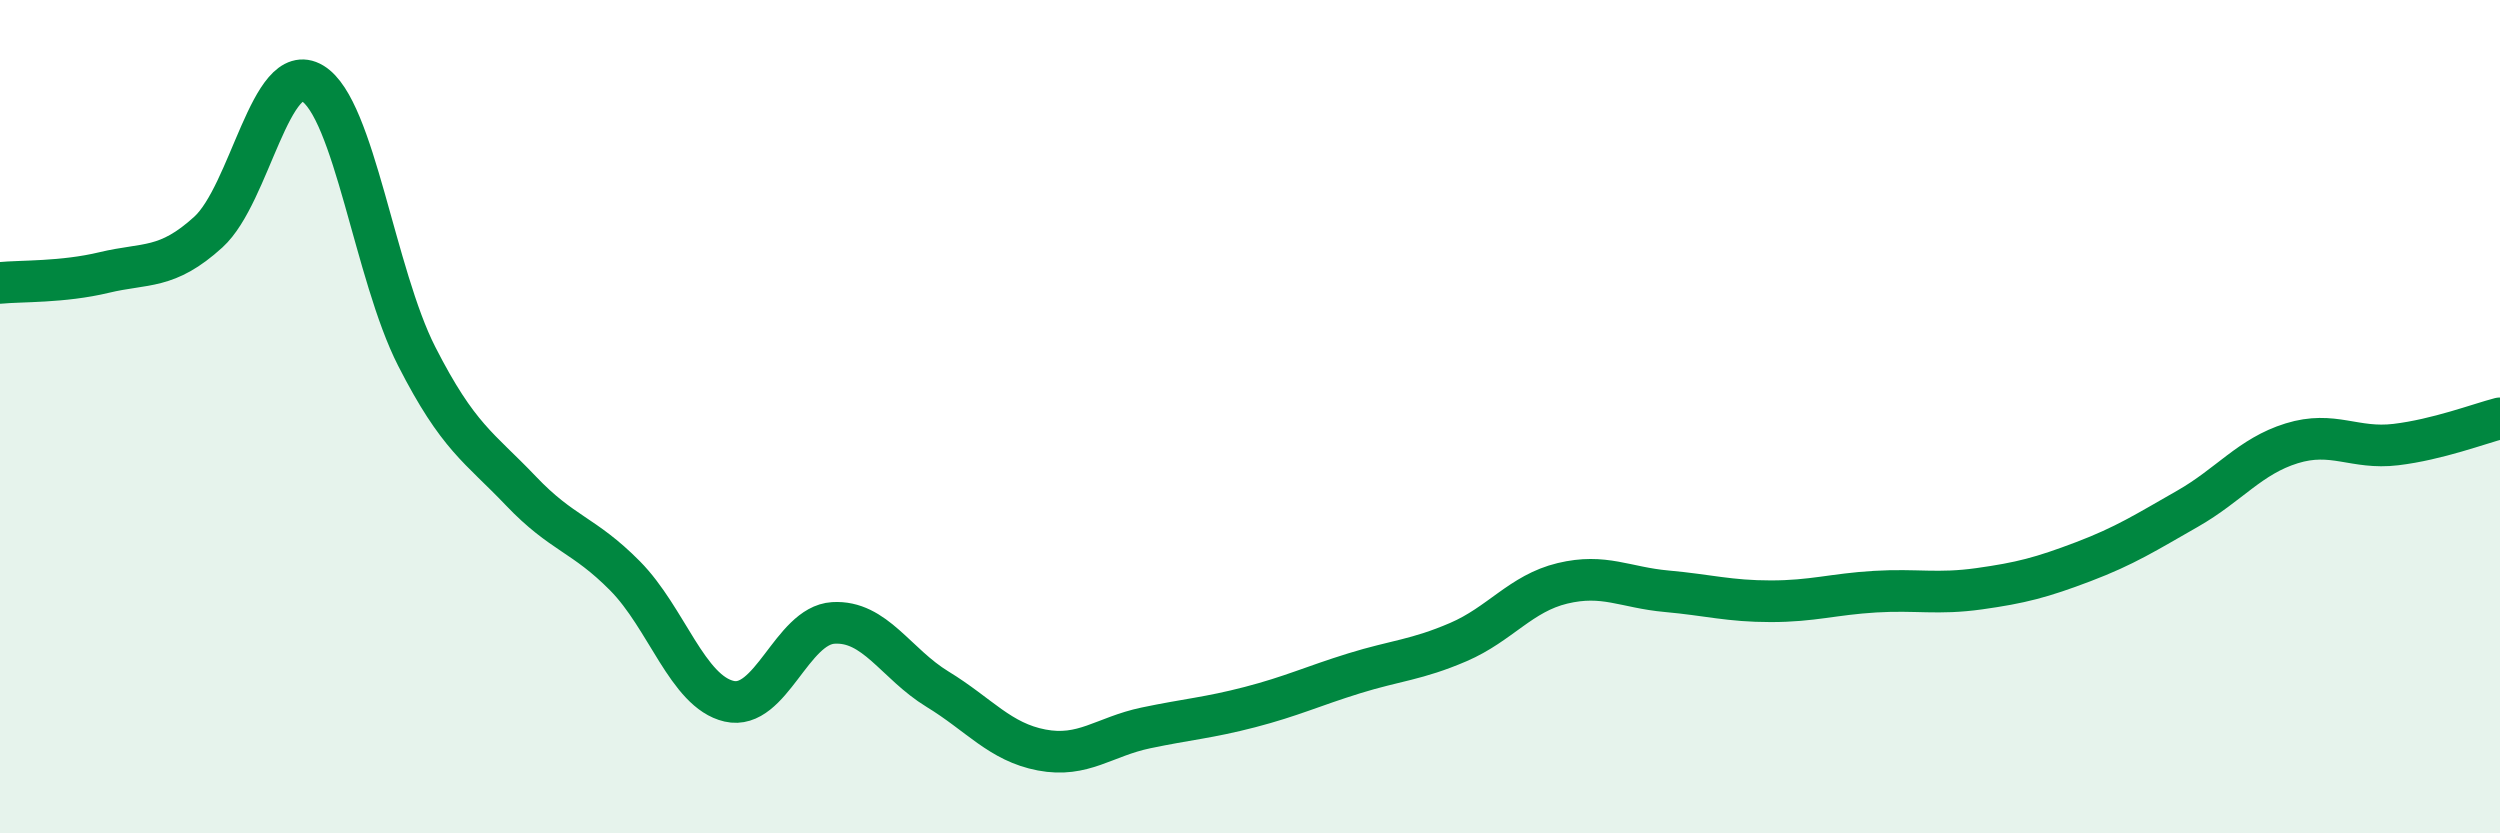 
    <svg width="60" height="20" viewBox="0 0 60 20" xmlns="http://www.w3.org/2000/svg">
      <path
        d="M 0,6.79 C 0.5,6.74 1.5,6.78 2.5,6.54 C 3.5,6.3 4,6.48 5,5.57 C 6,4.66 6.5,1.4 7.5,2 C 8.5,2.6 9,6.59 10,8.55 C 11,10.51 11.5,10.73 12.5,11.78 C 13.5,12.83 14,12.81 15,13.82 C 16,14.83 16.5,16.6 17.5,16.83 C 18.5,17.06 19,15.01 20,14.95 C 21,14.89 21.5,15.93 22.5,16.54 C 23.5,17.15 24,17.81 25,18 C 26,18.19 26.5,17.68 27.5,17.47 C 28.5,17.26 29,17.23 30,16.97 C 31,16.71 31.5,16.47 32.5,16.16 C 33.5,15.85 34,15.84 35,15.41 C 36,14.98 36.5,14.24 37.5,14 C 38.5,13.76 39,14.1 40,14.19 C 41,14.28 41.5,14.43 42.5,14.43 C 43.5,14.43 44,14.26 45,14.2 C 46,14.14 46.5,14.27 47.5,14.13 C 48.5,13.99 49,13.86 50,13.48 C 51,13.1 51.5,12.78 52.5,12.21 C 53.5,11.64 54,10.95 55,10.64 C 56,10.33 56.5,10.79 57.5,10.67 C 58.5,10.55 59.5,10.17 60,10.04L60 20L0 20Z"
        fill="#008740"
        opacity="0.1"
        stroke-linecap="round"
        stroke-linejoin="round"
      />
      <path
        d="M 0,6.79 C 0.5,6.74 1.5,6.78 2.5,6.54 C 3.5,6.3 4,6.48 5,5.57 C 6,4.66 6.5,1.4 7.5,2 C 8.5,2.6 9,6.59 10,8.55 C 11,10.51 11.5,10.73 12.5,11.78 C 13.5,12.83 14,12.81 15,13.82 C 16,14.83 16.5,16.6 17.5,16.83 C 18.5,17.06 19,15.01 20,14.95 C 21,14.89 21.5,15.93 22.5,16.54 C 23.5,17.15 24,17.81 25,18 C 26,18.19 26.5,17.68 27.5,17.47 C 28.5,17.26 29,17.23 30,16.97 C 31,16.71 31.5,16.47 32.5,16.16 C 33.5,15.85 34,15.84 35,15.41 C 36,14.98 36.5,14.24 37.5,14 C 38.5,13.76 39,14.1 40,14.19 C 41,14.28 41.5,14.43 42.5,14.43 C 43.5,14.43 44,14.26 45,14.2 C 46,14.14 46.5,14.27 47.5,14.13 C 48.5,13.99 49,13.86 50,13.48 C 51,13.1 51.5,12.78 52.5,12.21 C 53.5,11.64 54,10.95 55,10.64 C 56,10.33 56.5,10.79 57.5,10.67 C 58.5,10.55 59.5,10.17 60,10.04"
        stroke="#008740"
        stroke-width="1"
        fill="none"
        stroke-linecap="round"
        stroke-linejoin="round"
      />
    </svg>
  